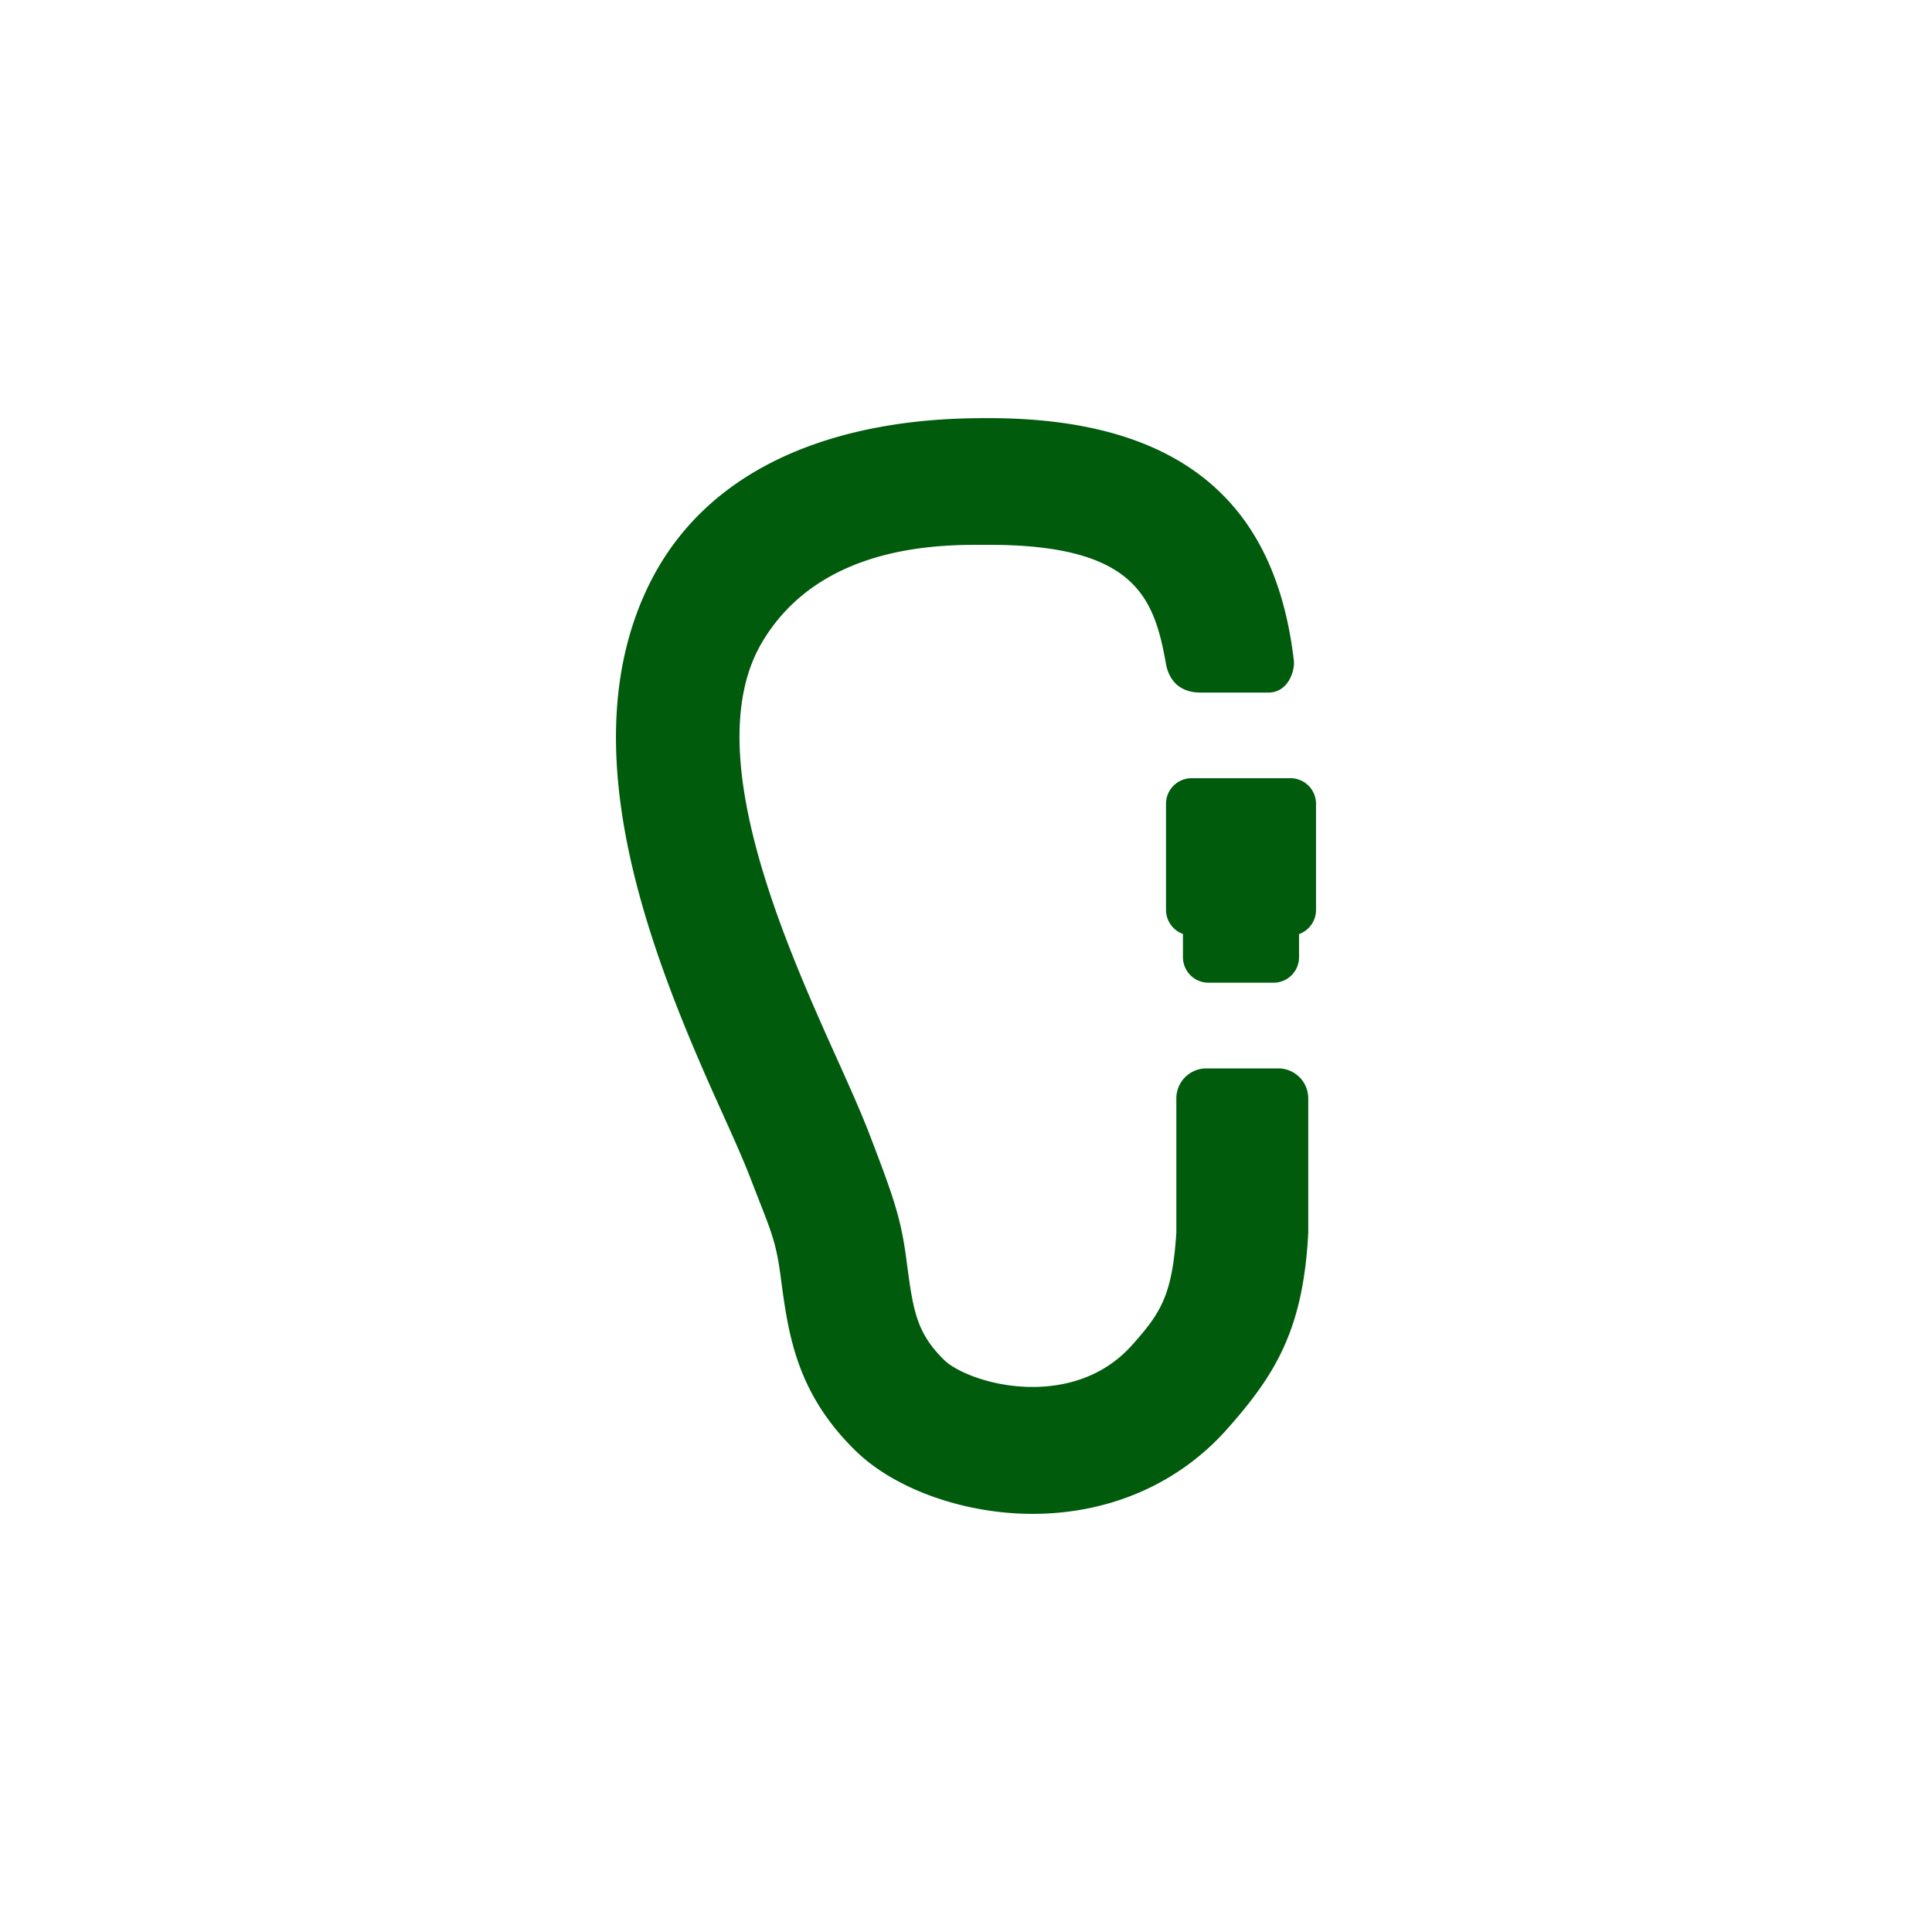 <svg id="Layer_1" data-name="Layer 1" xmlns="http://www.w3.org/2000/svg" viewBox="0 0 1000 1000"><defs><style>.cls-1{fill:#005b0c;}</style></defs><title>pp_uck_test_ikonice_flatArtboard 8</title><path class="cls-1" d="M667.95,402.8H616.72A13.26,13.26,0,0,0,603.52,416v55a13.3,13.3,0,0,0,8.77,12.42v12.05a13.21,13.21,0,0,0,13.23,13.18h33.66a13.21,13.21,0,0,0,13.2-13.18V483.49a13.32,13.32,0,0,0,8.79-12.42l0-55A13.23,13.23,0,0,0,667.95,402.8Z"/><path class="cls-1" d="M661.69,553H624.37a15.54,15.54,0,0,0-15.5,15.5v69.52c-2.09,32.81-8.33,41.78-22.8,58.07-16,18-36.87,21.79-51.6,21.79h0c-21.76,0-39.84-8.12-45.72-13.89-14.65-14.37-16.19-26.09-19.56-51.79-2.84-21.48-6.36-31.86-19.68-66.47C445.2,574.65,439.08,561,432,545.29c-28.3-62.77-69.72-158.69-37.52-212.89C425.53,280,490.84,282,511.89,282c75.77,0,85.54,27.37,91.63,61.74,1,5.49,4.75,14.74,17.94,14.74h35.08c10,0,13.82-11,13.14-16.72C662,277.1,628.35,216.43,511.89,216.43c-27.92,0-136.23.33-177.46,89.35-38.8,83.83,2.76,189,37.7,266.48,6.7,14.83,12.48,27.68,16.1,37.08,10.5,27.34,13.21,31.56,15.84,51.48,3.89,29.42,7.89,59.84,38.67,90C463,770.72,499,783.57,534.43,783.57h0c39.85,0,75.62-15.59,100.72-43.88s39.44-51.67,42-101.62V568.54A15.52,15.52,0,0,0,661.69,553Z"/></svg>